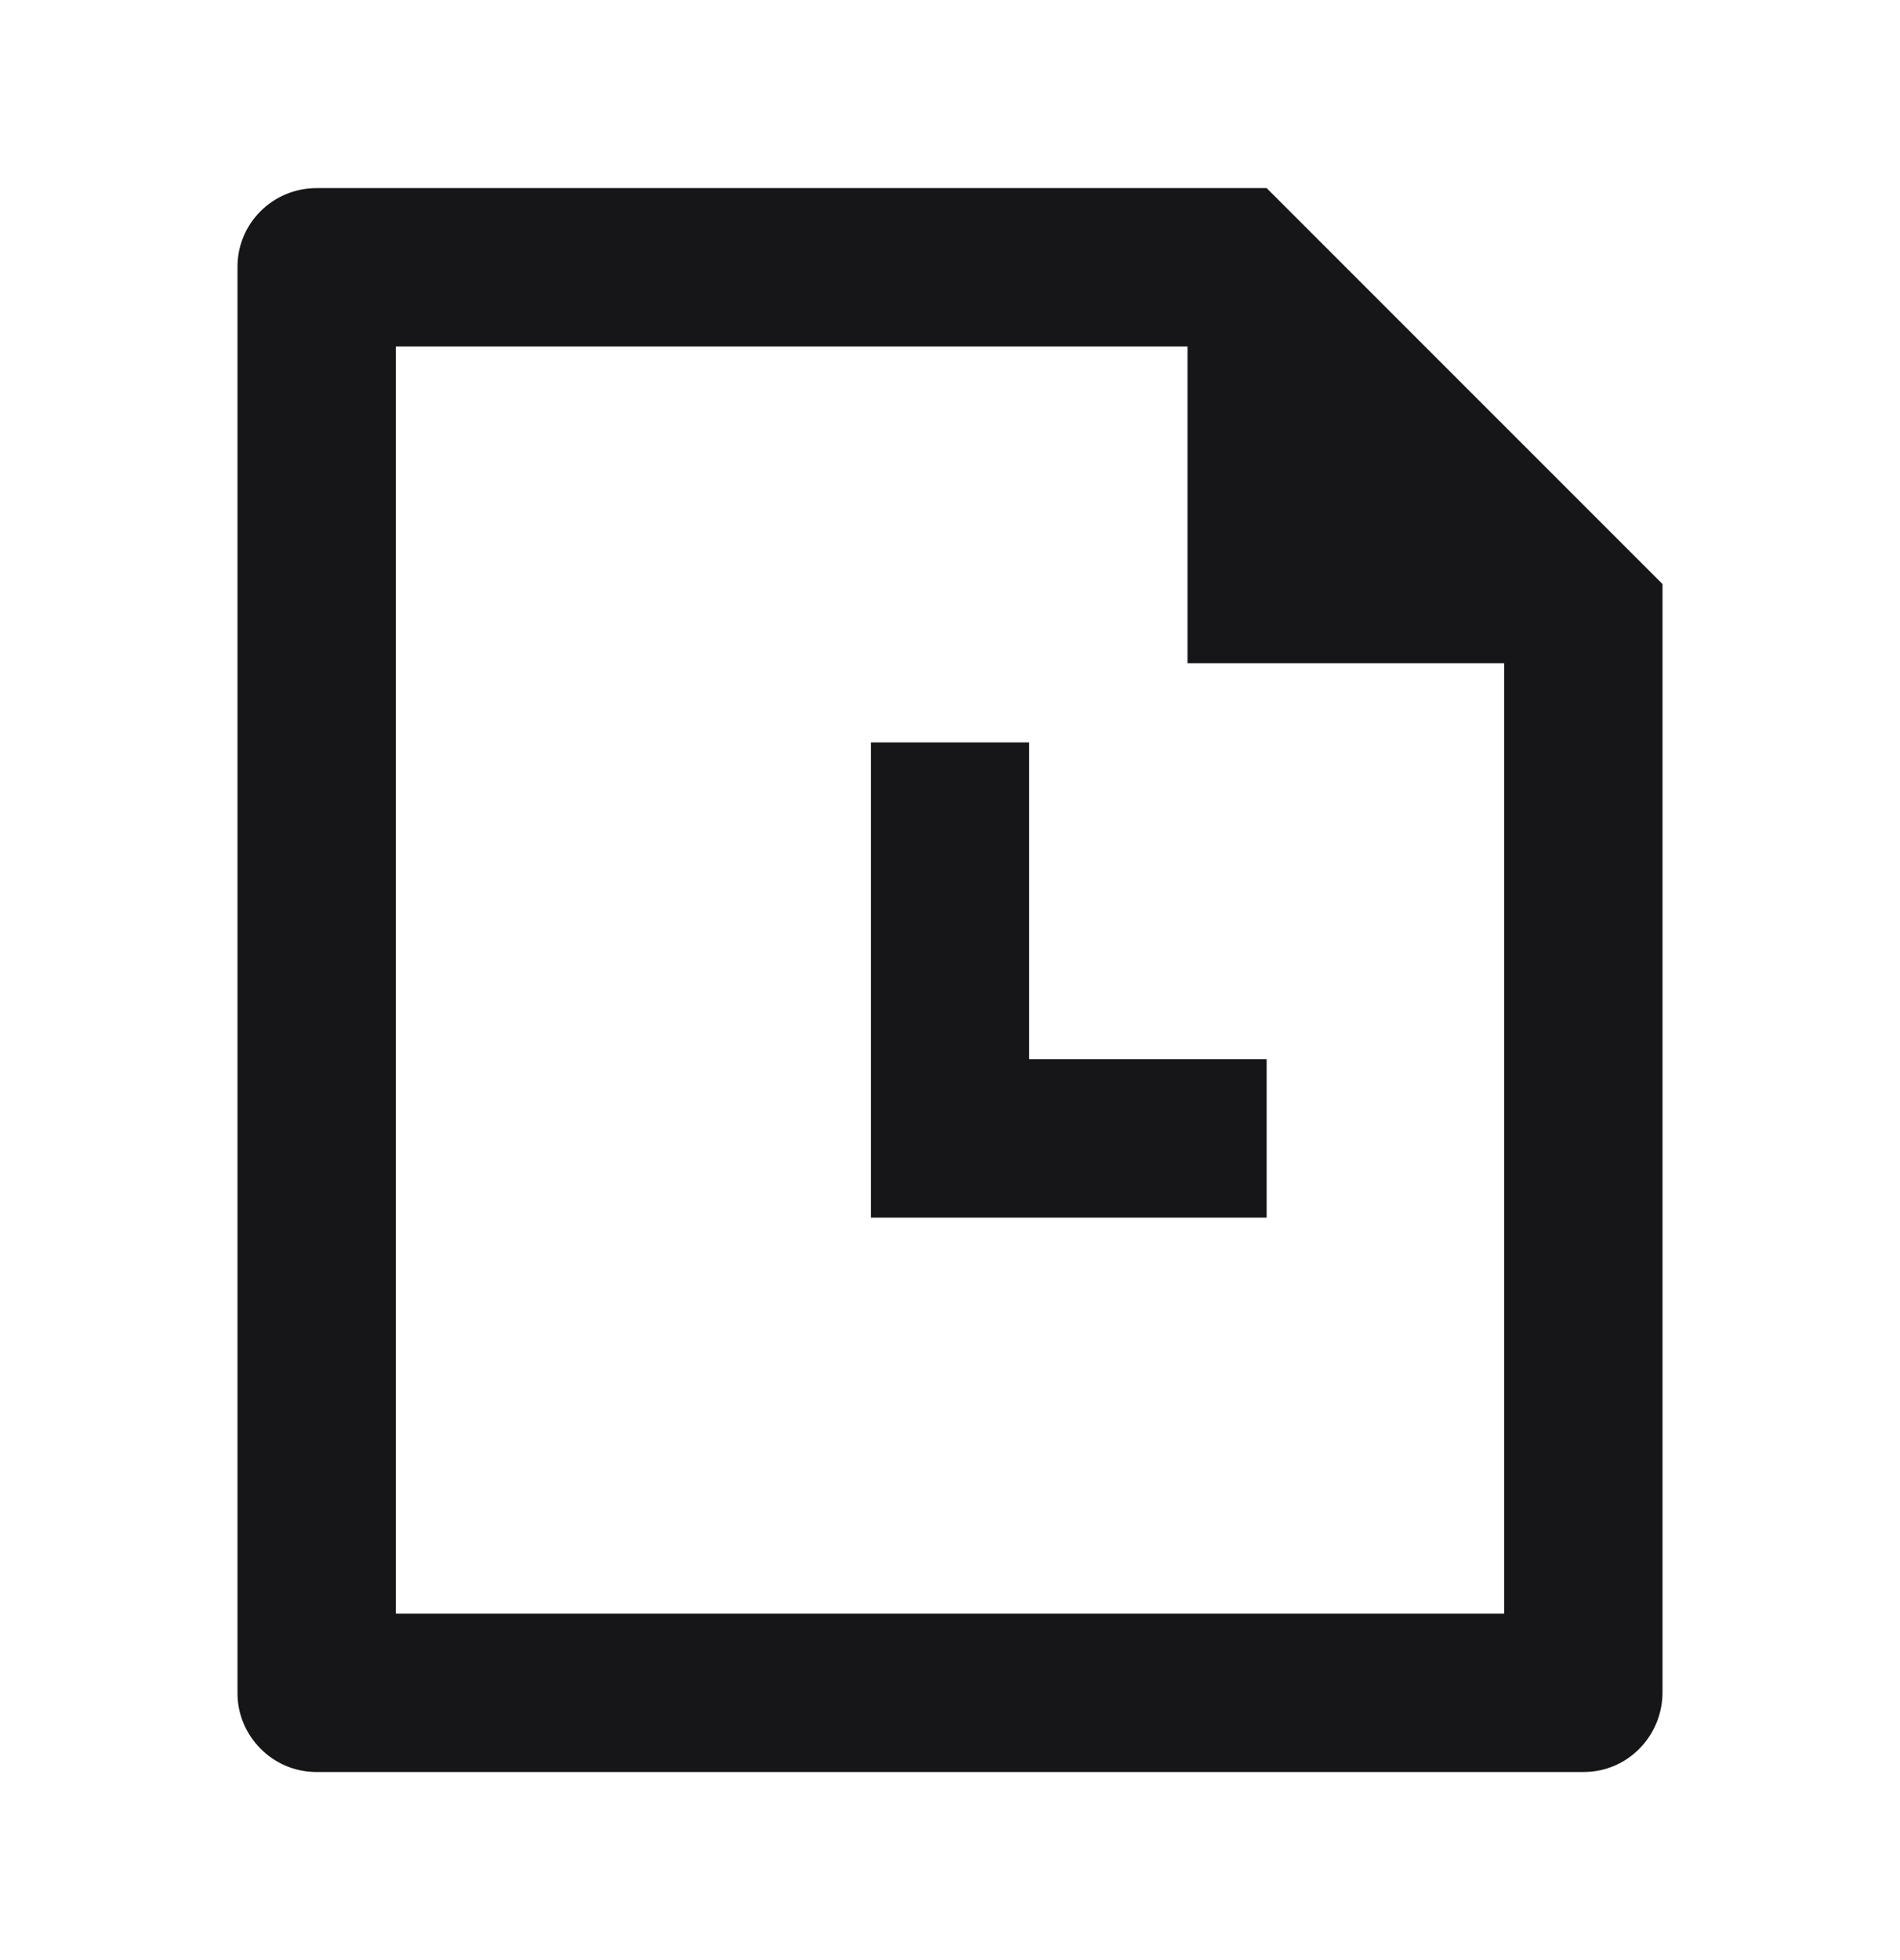 <svg width="32" height="33" fill="none" xmlns="http://www.w3.org/2000/svg"><g clip-path="url(#a)"><path d="M21.333 3.167 28 9.833v18.658c0 .741-.593 1.342-1.324 1.342H5.324c-.73 0-1.324-.606-1.324-1.322V4.489c0-.73.596-1.322 1.332-1.322h16.001zM20 5.833H6.667v21.334h18.666v-16H20V5.833zM17.333 12.5v5.333h4V20.5h-6.666v-8h2.666z" fill="#161618"/></g><defs><clipPath id="a"><path fill="#fff" transform="translate(0 .5)" d="M0 0h32v32H0z"/></clipPath></defs></svg>